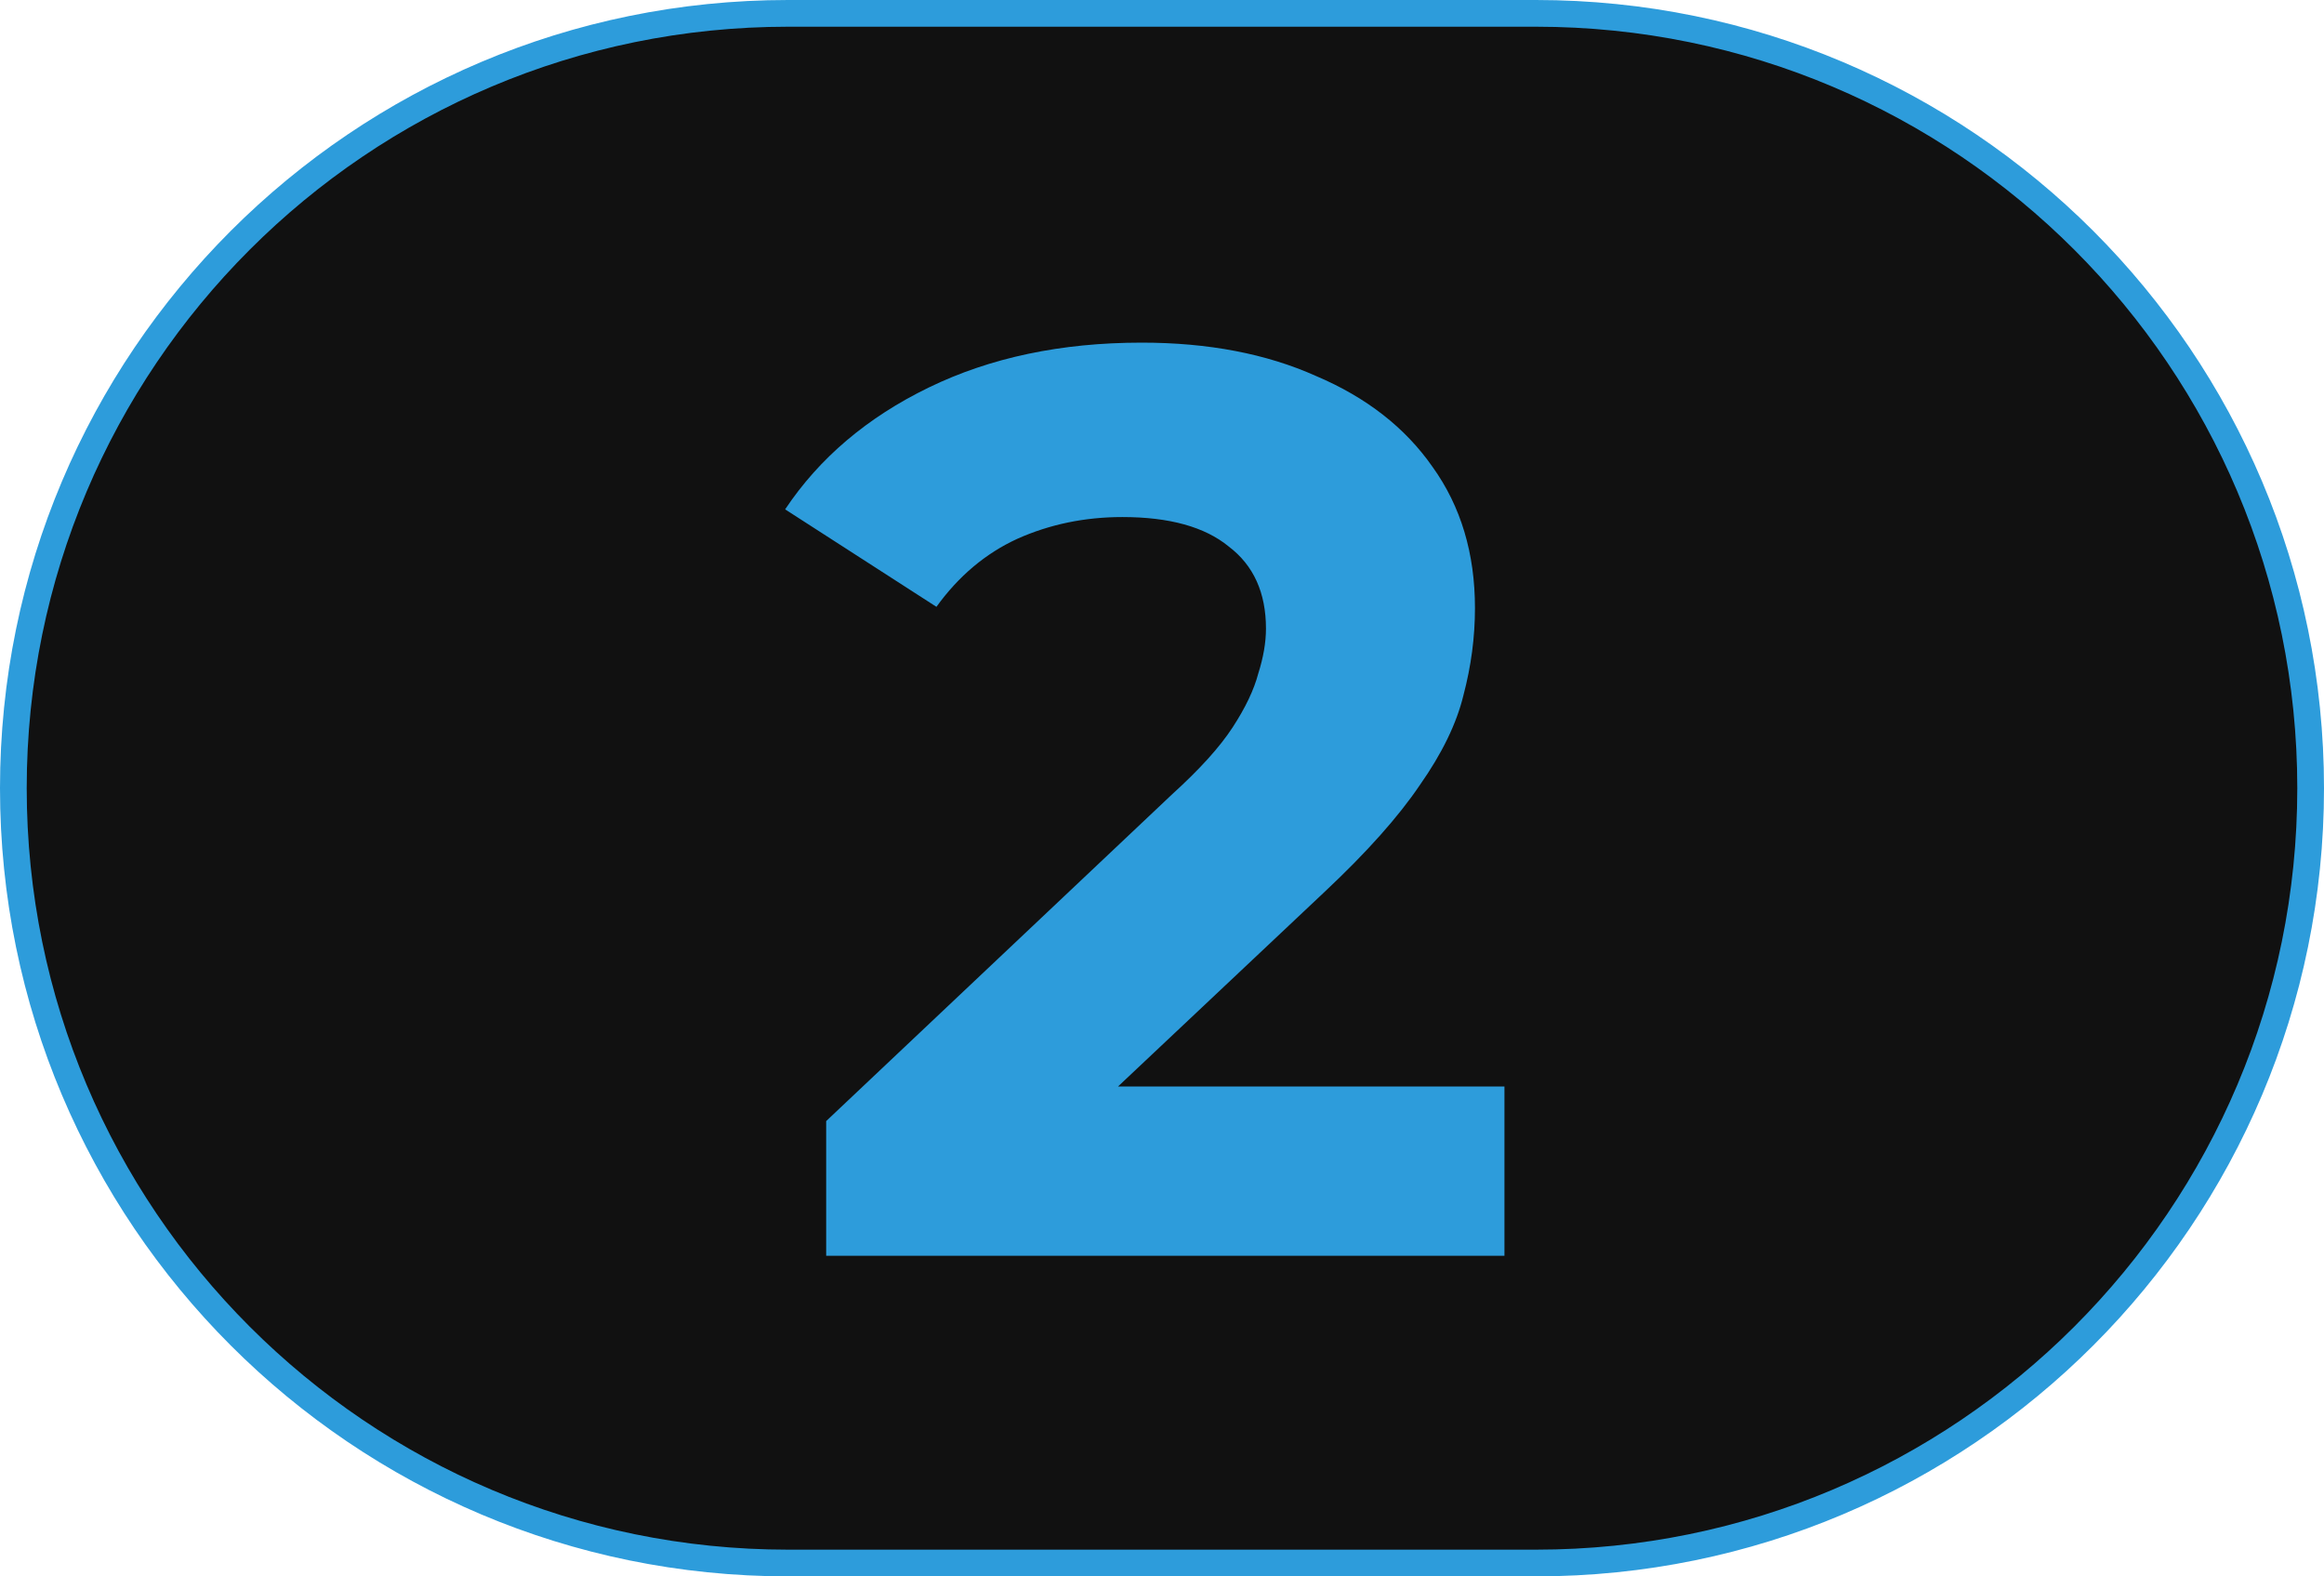 <svg width="87" height="59" viewBox="0 0 87 59" fill="none" xmlns="http://www.w3.org/2000/svg">
<path d="M29.5 0.5H57.5C73.516 0.5 86.5 13.484 86.5 29.5C86.5 45.516 73.516 58.5 57.5 58.5H29.5C13.484 58.5 0.5 45.516 0.5 29.5C0.5 13.484 13.484 0.5 29.5 0.5Z" fill="#111111"/>
<path d="M29.5 0.5H57.5C73.516 0.5 86.5 13.484 86.5 29.5C86.5 45.516 73.516 58.5 57.5 58.5H29.5C13.484 58.5 0.5 45.516 0.5 29.5C0.5 13.484 13.484 0.5 29.5 0.5Z" stroke="#2D9CDB"/>
<path d="M30.928 47V41.96L43.888 29.72C44.912 28.792 45.664 27.96 46.144 27.224C46.624 26.488 46.944 25.816 47.104 25.208C47.296 24.6 47.392 24.04 47.392 23.528C47.392 22.184 46.928 21.16 46 20.456C45.104 19.72 43.776 19.352 42.016 19.352C40.608 19.352 39.296 19.624 38.08 20.168C36.896 20.712 35.888 21.56 35.056 22.712L29.392 19.064C30.672 17.144 32.464 15.624 34.768 14.504C37.072 13.384 39.728 12.824 42.736 12.824C45.232 12.824 47.408 13.24 49.264 14.072C51.152 14.872 52.608 16.008 53.632 17.48C54.688 18.952 55.216 20.712 55.216 22.76C55.216 23.848 55.072 24.936 54.784 26.024C54.528 27.08 53.984 28.2 53.152 29.384C52.352 30.568 51.168 31.896 49.6 33.368L38.848 43.496L37.36 40.664H56.32V47H30.928Z" fill="#2D9CDB"/>
</svg>
